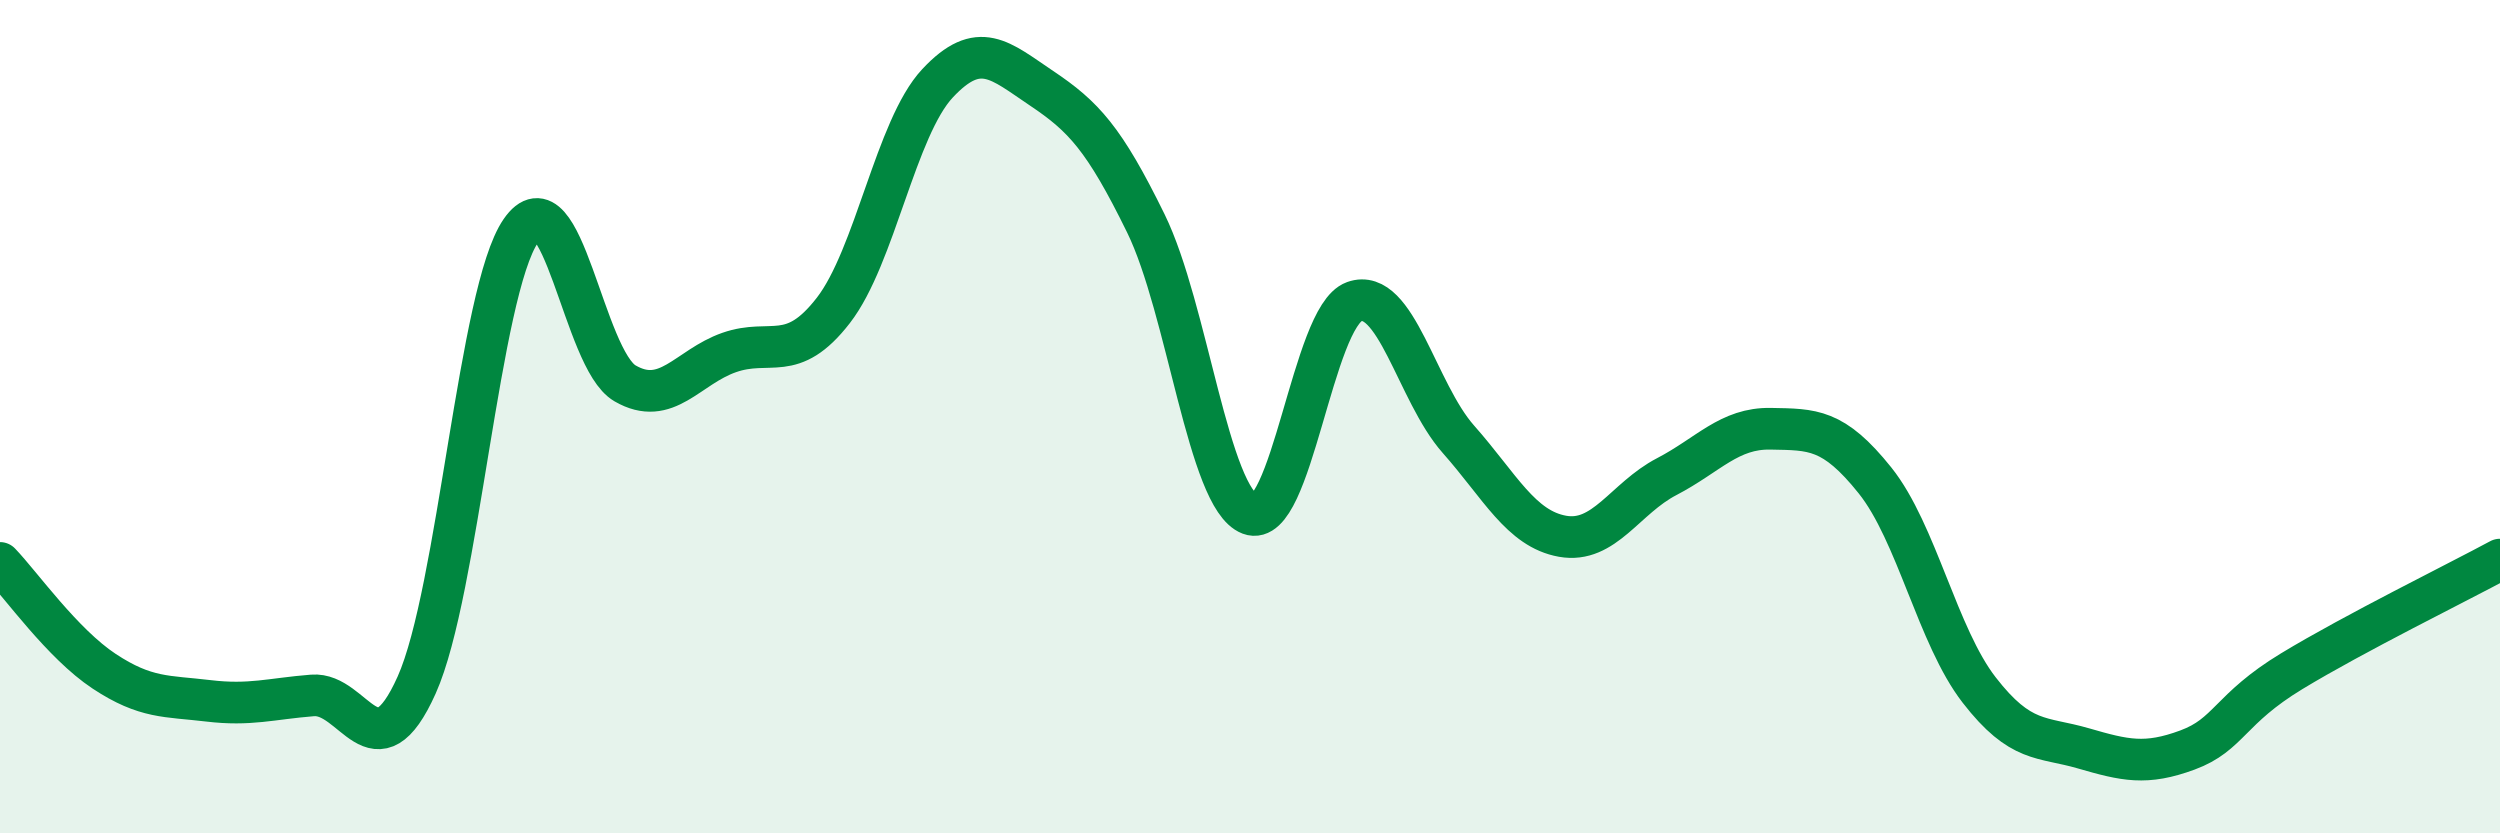
    <svg width="60" height="20" viewBox="0 0 60 20" xmlns="http://www.w3.org/2000/svg">
      <path
        d="M 0,13.51 C 0.5,14.03 1.5,15.45 2.5,16.11 C 3.5,16.77 4,16.7 5,16.82 C 6,16.94 6.5,16.77 7.5,16.69 C 8.5,16.61 9,18.67 10,16.44 C 11,14.21 11.5,6.99 12.5,5.54 C 13.5,4.09 14,8.62 15,9.2 C 16,9.78 16.5,8.81 17.5,8.46 C 18.5,8.11 19,8.74 20,7.45 C 21,6.16 21.5,3.07 22.5,2 C 23.5,0.93 24,1.45 25,2.12 C 26,2.79 26.5,3.32 27.5,5.36 C 28.5,7.4 29,11.96 30,12.34 C 31,12.72 31.5,7.6 32.5,7.24 C 33.5,6.88 34,9.41 35,10.54 C 36,11.67 36.5,12.69 37.5,12.87 C 38.5,13.05 39,11.96 40,11.44 C 41,10.92 41.5,10.27 42.5,10.29 C 43.5,10.31 44,10.28 45,11.53 C 46,12.78 46.5,15.27 47.5,16.56 C 48.5,17.85 49,17.67 50,17.96 C 51,18.25 51.5,18.37 52.5,18 C 53.5,17.63 53.5,17.02 55,16.11 C 56.5,15.2 59,13.97 60,13.43L60 20L0 20Z"
        fill="#008740"
        opacity="0.1"
        stroke-linecap="round"
        stroke-linejoin="round"
      />
      <path
        d="M 0,13.51 C 0.5,14.03 1.5,15.45 2.5,16.11 C 3.5,16.77 4,16.7 5,16.82 C 6,16.94 6.5,16.77 7.5,16.69 C 8.5,16.61 9,18.67 10,16.44 C 11,14.21 11.5,6.99 12.5,5.54 C 13.5,4.09 14,8.62 15,9.2 C 16,9.78 16.5,8.81 17.5,8.46 C 18.5,8.11 19,8.74 20,7.45 C 21,6.16 21.5,3.07 22.5,2 C 23.5,0.93 24,1.45 25,2.12 C 26,2.79 26.5,3.32 27.5,5.36 C 28.5,7.4 29,11.96 30,12.34 C 31,12.72 31.5,7.6 32.5,7.24 C 33.5,6.88 34,9.41 35,10.54 C 36,11.67 36.5,12.69 37.5,12.87 C 38.5,13.05 39,11.96 40,11.44 C 41,10.92 41.5,10.27 42.5,10.29 C 43.5,10.31 44,10.28 45,11.53 C 46,12.78 46.5,15.27 47.5,16.56 C 48.5,17.85 49,17.67 50,17.96 C 51,18.25 51.5,18.37 52.5,18 C 53.5,17.63 53.5,17.02 55,16.11 C 56.5,15.2 59,13.97 60,13.43"
        stroke="#008740"
        stroke-width="1"
        fill="none"
        stroke-linecap="round"
        stroke-linejoin="round"
      />
    </svg>
  
